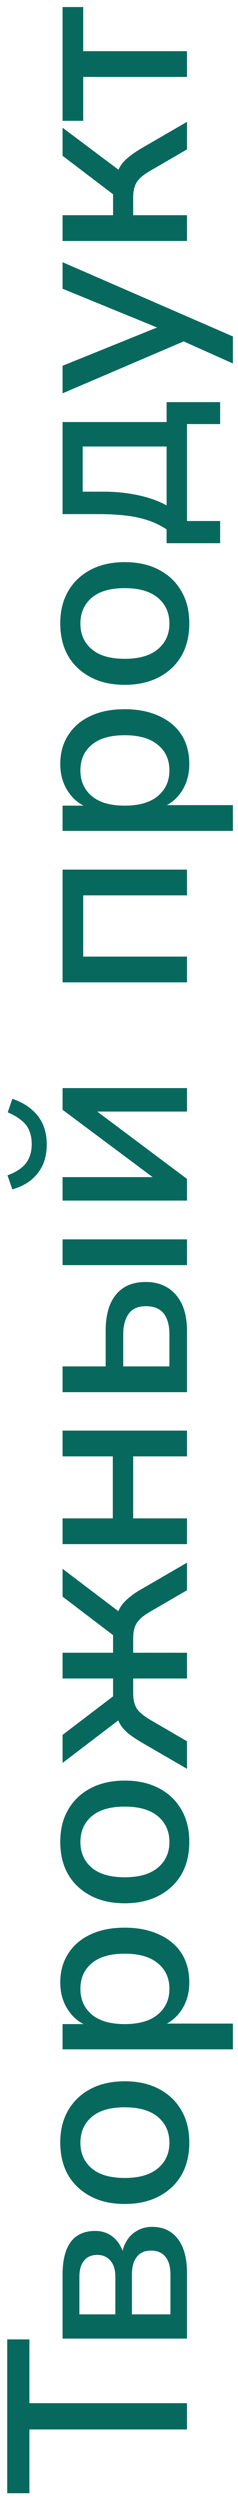 <?xml version="1.0" encoding="UTF-8"?> <svg xmlns="http://www.w3.org/2000/svg" width="28" height="294" viewBox="0 0 28 294" fill="none"><path d="M22 285.703L3.46 285.703L3.46 293.203L0.85 293.203L0.85 275.113L3.46 275.113L3.46 282.613L22 282.613L22 285.703ZM22 275.018L7.36 275.018L7.36 267.548C7.36 266.348 7.51 265.368 7.81 264.608C8.11 263.828 8.55 263.258 9.13 262.898C9.69 262.538 10.38 262.358 11.2 262.358C12.14 262.358 12.93 262.678 13.57 263.318C14.19 263.958 14.56 264.798 14.68 265.838L14.29 265.838C14.31 264.998 14.48 264.288 14.8 263.708C15.12 263.108 15.55 262.658 16.09 262.358C16.61 262.038 17.22 261.878 17.92 261.878C19.18 261.878 20.18 262.348 20.92 263.288C21.64 264.228 22 265.568 22 267.308L22 275.018ZM20.05 272.168L20.05 267.488C20.05 266.588 19.86 265.898 19.48 265.418C19.08 264.918 18.51 264.668 17.77 264.668C17.03 264.668 16.47 264.918 16.09 265.418C15.71 265.898 15.52 266.588 15.52 267.488L15.52 272.168L20.05 272.168ZM13.57 272.168L13.57 267.758C13.57 266.938 13.38 266.308 13 265.868C12.62 265.408 12.1 265.178 11.44 265.178C10.76 265.178 10.24 265.408 9.88 265.868C9.52 266.308 9.34 266.938 9.34 267.758L9.34 272.168L13.57 272.168ZM22.27 251.958C22.27 253.438 21.96 254.718 21.34 255.798C20.72 256.858 19.84 257.688 18.7 258.288C17.56 258.888 16.22 259.188 14.68 259.188C13.12 259.188 11.78 258.888 10.66 258.288C9.52 257.688 8.64 256.858 8.02 255.798C7.4 254.718 7.09 253.438 7.09 251.958C7.09 250.498 7.4 249.238 8.02 248.178C8.64 247.098 9.52 246.258 10.66 245.658C11.8 245.058 13.14 244.758 14.68 244.758C16.22 244.758 17.56 245.058 18.7 245.658C19.84 246.258 20.72 247.098 21.34 248.178C21.96 249.238 22.27 250.498 22.27 251.958ZM19.93 251.988C19.93 250.728 19.48 249.718 18.58 248.958C17.68 248.198 16.38 247.818 14.68 247.818C12.96 247.818 11.66 248.198 10.78 248.958C9.9 249.718 9.46 250.728 9.46 251.988C9.46 253.228 9.9 254.228 10.78 254.988C11.66 255.748 12.96 256.128 14.68 256.128C16.38 256.128 17.68 255.748 18.58 254.988C19.48 254.228 19.93 253.228 19.93 251.988ZM27.4 241.003L7.36 241.003L7.36 238.033L10.66 238.033L10.66 238.363C9.58 238.043 8.72 237.413 8.08 236.473C7.42 235.533 7.09 234.423 7.09 233.143C7.09 231.843 7.4 230.713 8.02 229.753C8.64 228.773 9.51 228.023 10.63 227.503C11.75 226.963 13.1 226.693 14.68 226.693C16.22 226.693 17.57 226.963 18.73 227.503C19.87 228.023 20.75 228.763 21.37 229.723C21.97 230.683 22.27 231.823 22.27 233.143C22.27 234.403 21.95 235.503 21.31 236.443C20.67 237.383 19.82 238.013 18.76 238.333L18.76 237.973L27.4 237.973L27.4 241.003ZM19.93 233.893C19.93 232.633 19.48 231.633 18.58 230.893C17.68 230.133 16.38 229.753 14.68 229.753C12.96 229.753 11.66 230.133 10.78 230.893C9.9 231.633 9.46 232.633 9.46 233.893C9.46 235.133 9.9 236.133 10.78 236.893C11.66 237.653 12.96 238.033 14.68 238.033C16.38 238.033 17.68 237.653 18.58 236.893C19.48 236.133 19.93 235.133 19.93 233.893ZM22.27 216.597C22.27 218.077 21.96 219.357 21.34 220.437C20.72 221.497 19.84 222.327 18.7 222.927C17.56 223.527 16.22 223.827 14.68 223.827C13.12 223.827 11.78 223.527 10.66 222.927C9.52 222.327 8.64 221.497 8.02 220.437C7.4 219.357 7.09 218.077 7.09 216.597C7.09 215.137 7.4 213.877 8.02 212.817C8.64 211.737 9.52 210.897 10.66 210.297C11.8 209.697 13.14 209.397 14.68 209.397C16.22 209.397 17.56 209.697 18.7 210.297C19.84 210.897 20.72 211.737 21.34 212.817C21.96 213.877 22.27 215.137 22.27 216.597ZM19.93 216.627C19.93 215.367 19.48 214.357 18.58 213.597C17.68 212.837 16.38 212.457 14.68 212.457C12.96 212.457 11.66 212.837 10.78 213.597C9.9 214.357 9.46 215.367 9.46 216.627C9.46 217.867 9.9 218.867 10.78 219.627C11.66 220.387 12.96 220.767 14.68 220.767C16.38 220.767 17.68 220.387 18.58 219.627C19.48 218.867 19.93 217.867 19.93 216.627ZM22 208.012L16.78 204.982C16.06 204.562 15.48 204.172 15.04 203.812C14.6 203.432 14.27 203.032 14.05 202.612C13.83 202.172 13.69 201.682 13.63 201.142L14.59 201.802L7.36 207.322L7.36 204.022L13.3 199.492L13.3 197.392L7.36 197.392L7.36 194.362L13.3 194.362L13.3 192.292L7.36 187.762L7.36 184.492L14.59 189.982L13.63 190.642C13.69 190.102 13.83 189.622 14.05 189.202C14.27 188.782 14.6 188.382 15.04 188.002C15.48 187.602 16.06 187.202 16.78 186.802L22 183.772L22 187.012L17.62 189.562C17.1 189.862 16.7 190.162 16.42 190.462C16.14 190.742 15.95 191.052 15.85 191.392C15.73 191.732 15.67 192.152 15.67 192.652L15.67 194.362L22 194.362L22 197.392L15.67 197.392L15.67 199.102C15.67 199.622 15.73 200.052 15.85 200.392C15.95 200.732 16.14 201.042 16.42 201.322C16.7 201.602 17.1 201.902 17.62 202.222L22 204.772L22 208.012ZM22 181.59L7.36 181.59L7.36 178.56L13.27 178.56L13.27 171.27L7.36 171.27L7.36 168.24L22 168.24L22 171.27L15.67 171.27L15.67 178.56L22 178.56L22 181.59ZM22 163.719L7.36 163.719L7.36 160.689L12.43 160.689L12.43 156.519C12.43 154.639 12.84 153.209 13.66 152.229C14.46 151.249 15.63 150.759 17.17 150.759C18.15 150.759 19.01 150.989 19.75 151.449C20.47 151.909 21.03 152.569 21.43 153.429C21.81 154.289 22 155.319 22 156.519L22 163.719ZM19.93 160.689L19.93 156.909C19.93 155.869 19.71 155.059 19.27 154.479C18.81 153.899 18.11 153.609 17.17 153.609C16.25 153.609 15.58 153.899 15.16 154.479C14.72 155.059 14.5 155.869 14.5 156.909L14.5 160.689L19.93 160.689ZM22 148.779L7.36 148.779L7.36 145.749L22 145.749L22 148.779ZM22 141.19L7.36 141.19L7.36 138.43L19 138.43L19 139.21L7.36 130.51L7.36 127.96L22 127.96L22 130.72L10.36 130.72L10.36 129.91L22 138.64L22 141.19ZM5.5 134.59C5.5 135.47 5.35 136.26 5.05 136.96C4.73 137.66 4.27 138.26 3.67 138.76C3.05 139.26 2.31 139.63 1.45 139.87L0.88 138.22C1.86 137.86 2.58 137.39 3.04 136.81C3.5 136.21 3.73 135.46 3.73 134.56C3.73 133.64 3.51 132.89 3.07 132.31C2.61 131.73 1.89 131.23 0.91 130.81L1.45 129.22C2.39 129.54 3.16 129.97 3.76 130.51C4.36 131.03 4.8 131.63 5.08 132.31C5.36 132.99 5.5 133.75 5.5 134.59ZM22 115.526L7.36 115.526L7.36 102.266L22 102.266L22 105.296L9.79 105.296L9.79 112.496L22 112.496L22 115.526ZM27.4 97.713L7.36 97.713L7.36 94.743L10.66 94.743L10.66 95.073C9.58 94.752 8.72 94.123 8.08 93.183C7.42 92.243 7.09 91.132 7.09 89.853C7.09 88.552 7.4 87.422 8.02 86.463C8.64 85.483 9.51 84.733 10.63 84.213C11.75 83.672 13.1 83.403 14.68 83.403C16.22 83.403 17.57 83.672 18.73 84.213C19.87 84.733 20.75 85.472 21.37 86.433C21.97 87.392 22.27 88.532 22.27 89.853C22.27 91.112 21.95 92.213 21.31 93.153C20.67 94.093 19.82 94.722 18.76 95.043L18.76 94.683L27.4 94.683L27.4 97.713ZM19.93 90.603C19.93 89.343 19.48 88.343 18.58 87.603C17.68 86.843 16.38 86.463 14.68 86.463C12.96 86.463 11.66 86.843 10.78 87.603C9.9 88.343 9.46 89.343 9.46 90.603C9.46 91.843 9.9 92.843 10.78 93.603C11.66 94.362 12.96 94.743 14.68 94.743C16.38 94.743 17.68 94.362 18.58 93.603C19.48 92.843 19.93 91.843 19.93 90.603ZM22.27 73.306C22.27 74.786 21.96 76.066 21.34 77.146C20.72 78.206 19.84 79.036 18.7 79.636C17.56 80.236 16.22 80.536 14.68 80.536C13.12 80.536 11.78 80.236 10.66 79.636C9.52 79.036 8.64 78.206 8.02 77.146C7.4 76.066 7.09 74.786 7.09 73.306C7.09 71.846 7.4 70.586 8.02 69.526C8.64 68.446 9.52 67.606 10.66 67.006C11.8 66.406 13.14 66.106 14.68 66.106C16.22 66.106 17.56 66.406 18.7 67.006C19.84 67.606 20.72 68.446 21.34 69.526C21.96 70.586 22.27 71.846 22.27 73.306ZM19.93 73.336C19.93 72.076 19.48 71.066 18.58 70.306C17.68 69.546 16.38 69.166 14.68 69.166C12.96 69.166 11.66 69.546 10.78 70.306C9.9 71.066 9.46 72.076 9.46 73.336C9.46 74.576 9.9 75.576 10.78 76.336C11.66 77.096 12.96 77.476 14.68 77.476C16.38 77.476 17.68 77.096 18.58 76.336C19.48 75.576 19.93 74.576 19.93 73.336ZM25.9 63.881L19.6 63.881L19.6 62.261C18.94 61.821 18.23 61.471 17.47 61.211C16.71 60.951 15.85 60.761 14.89 60.641C13.93 60.521 12.84 60.461 11.62 60.461L7.36 60.461L7.36 49.631L19.6 49.631L19.6 47.291L25.9 47.291L25.9 49.871L22 49.871L22 61.271L25.9 61.271L25.9 63.881ZM19.6 59.441L19.6 52.511L9.73 52.511L9.73 57.821L12.25 57.821C13.63 57.821 14.97 57.961 16.27 58.241C17.57 58.521 18.68 58.921 19.6 59.441ZM27.4 42.746L20.98 39.866L22.27 39.866L7.36 46.256L7.36 43.016L19.51 38.096L19.51 38.936L7.36 33.956L7.36 30.836L27.4 39.566L27.4 42.746ZM22 28.338L7.36 28.338L7.36 25.308L13.3 25.308L13.3 22.848L7.36 18.318L7.36 15.018L14.59 20.448L13.63 21.198C13.69 20.638 13.83 20.148 14.05 19.728C14.27 19.308 14.6 18.918 15.04 18.558C15.48 18.178 16.06 17.778 16.78 17.358L22 14.328L22 17.568L17.62 20.118C17.1 20.418 16.7 20.718 16.42 21.018C16.14 21.298 15.95 21.608 15.85 21.948C15.73 22.288 15.67 22.718 15.67 23.238L15.67 25.308L22 25.308L22 28.338ZM22 9.048L9.79 9.048L9.79 14.208L7.36 14.208L7.36 0.828L9.79 0.828L9.79 6.018L22 6.018L22 9.048Z" fill="#07695E"></path></svg> 